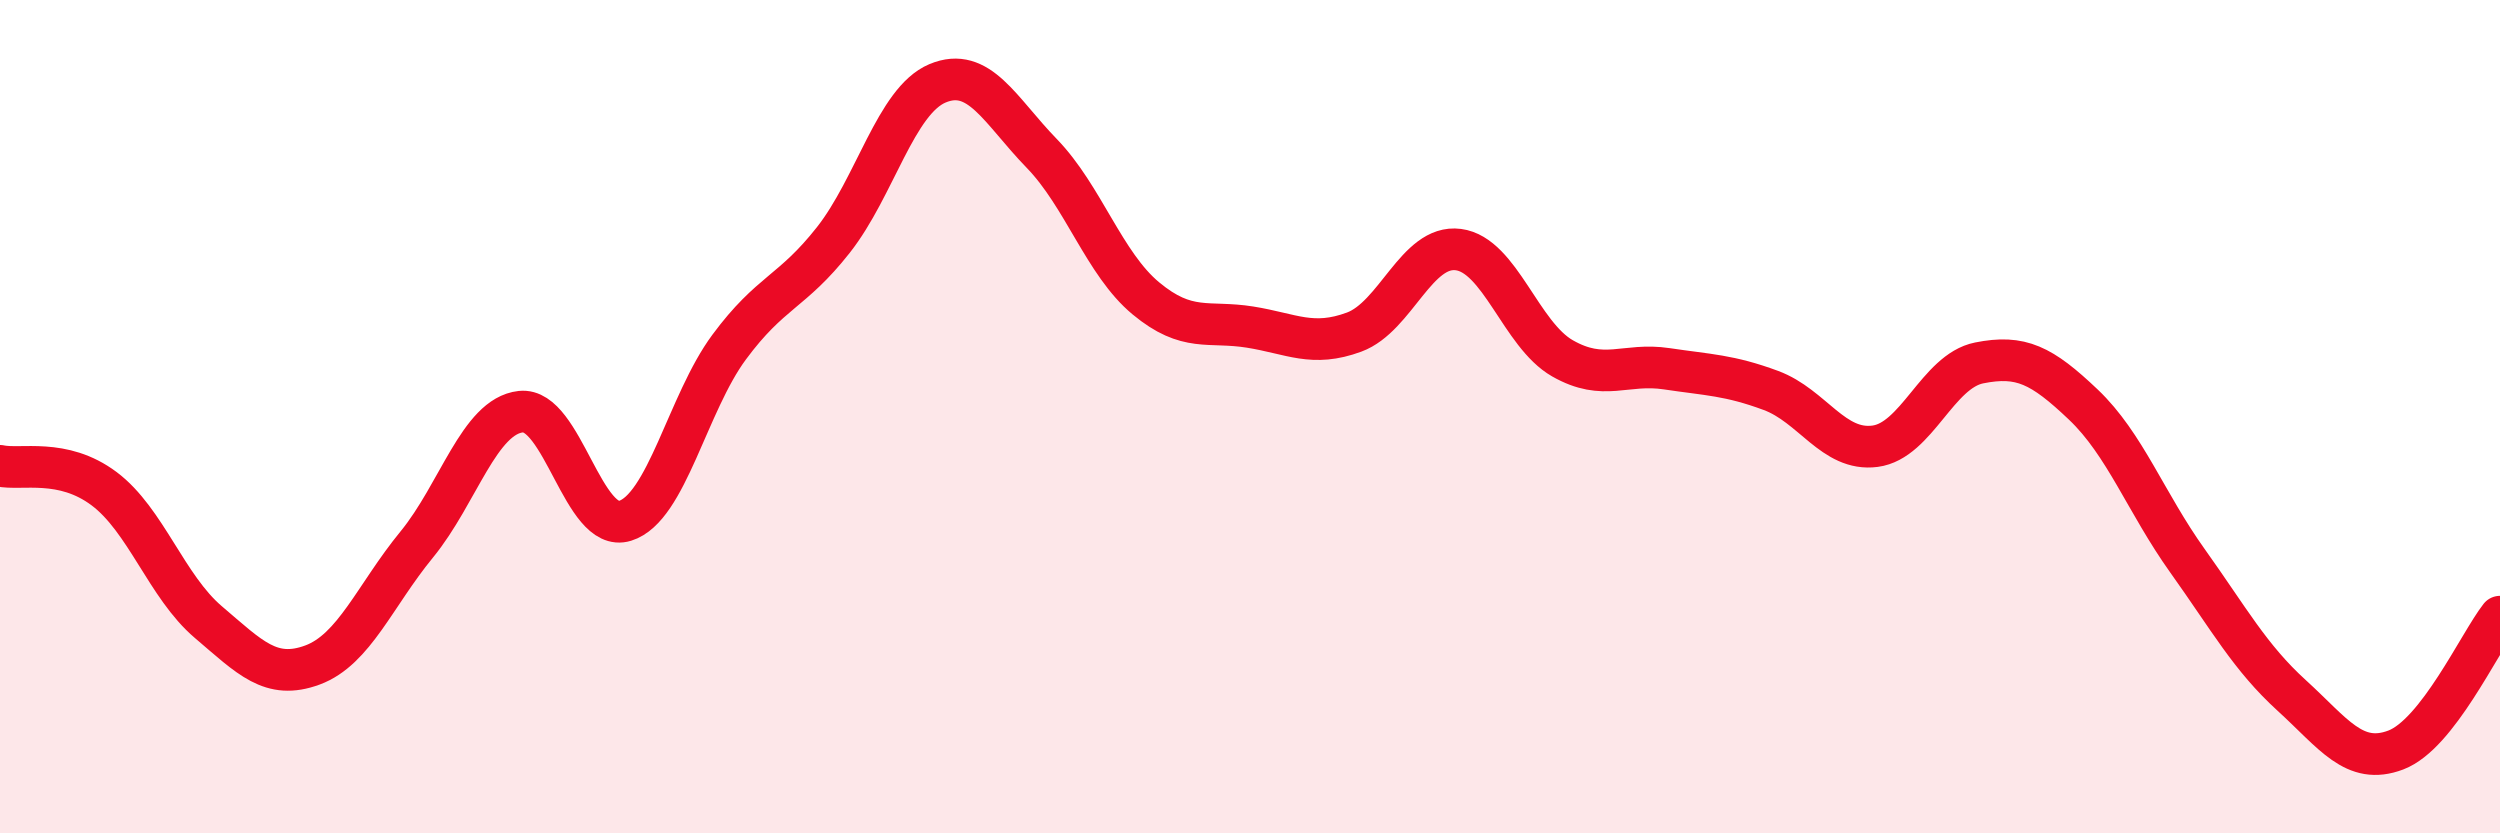 
    <svg width="60" height="20" viewBox="0 0 60 20" xmlns="http://www.w3.org/2000/svg">
      <path
        d="M 0,11.18 C 0.5,11.29 1.5,10.98 2.5,11.73 C 3.5,12.48 4,14.08 5,14.93 C 6,15.78 6.5,16.33 7.5,15.96 C 8.5,15.59 9,14.29 10,13.07 C 11,11.85 11.5,9.99 12.5,9.88 C 13.5,9.77 14,12.81 15,12.5 C 16,12.19 16.5,9.68 17.5,8.33 C 18.5,6.98 19,7.03 20,5.76 C 21,4.49 21.5,2.42 22.5,2 C 23.5,1.58 24,2.65 25,3.68 C 26,4.71 26.5,6.33 27.5,7.16 C 28.5,7.99 29,7.69 30,7.85 C 31,8.01 31.5,8.34 32.5,7.97 C 33.5,7.6 34,5.86 35,5.99 C 36,6.12 36.5,8.03 37.5,8.6 C 38.5,9.17 39,8.7 40,8.85 C 41,9 41.5,9 42.5,9.37 C 43.5,9.74 44,10.84 45,10.71 C 46,10.58 46.5,8.91 47.5,8.71 C 48.5,8.51 49,8.76 50,9.71 C 51,10.66 51.5,12.06 52.5,13.46 C 53.5,14.86 54,15.78 55,16.69 C 56,17.6 56.5,18.38 57.5,18 C 58.5,17.62 59.5,15.44 60,14.8L60 20L0 20Z"
        fill="#EB0A25"
        opacity="0.1"
        stroke-linecap="round"
        stroke-linejoin="round"
      />
      <path
        d="M 0,11.18 C 0.5,11.29 1.5,10.98 2.5,11.73 C 3.5,12.48 4,14.08 5,14.93 C 6,15.78 6.5,16.33 7.5,15.96 C 8.5,15.59 9,14.29 10,13.07 C 11,11.85 11.5,9.99 12.5,9.88 C 13.5,9.77 14,12.81 15,12.5 C 16,12.19 16.5,9.68 17.5,8.33 C 18.5,6.98 19,7.03 20,5.76 C 21,4.49 21.5,2.42 22.5,2 C 23.5,1.58 24,2.65 25,3.68 C 26,4.71 26.5,6.33 27.5,7.16 C 28.5,7.99 29,7.69 30,7.85 C 31,8.01 31.5,8.34 32.5,7.97 C 33.5,7.6 34,5.86 35,5.99 C 36,6.12 36.5,8.03 37.5,8.6 C 38.5,9.17 39,8.7 40,8.85 C 41,9 41.5,9 42.5,9.37 C 43.5,9.74 44,10.84 45,10.71 C 46,10.58 46.5,8.91 47.5,8.71 C 48.5,8.51 49,8.76 50,9.71 C 51,10.66 51.5,12.06 52.5,13.46 C 53.5,14.86 54,15.78 55,16.69 C 56,17.6 56.5,18.38 57.5,18 C 58.5,17.62 59.5,15.44 60,14.8"
        stroke="#EB0A25"
        stroke-width="1"
        fill="none"
        stroke-linecap="round"
        stroke-linejoin="round"
      />
    </svg>
  
